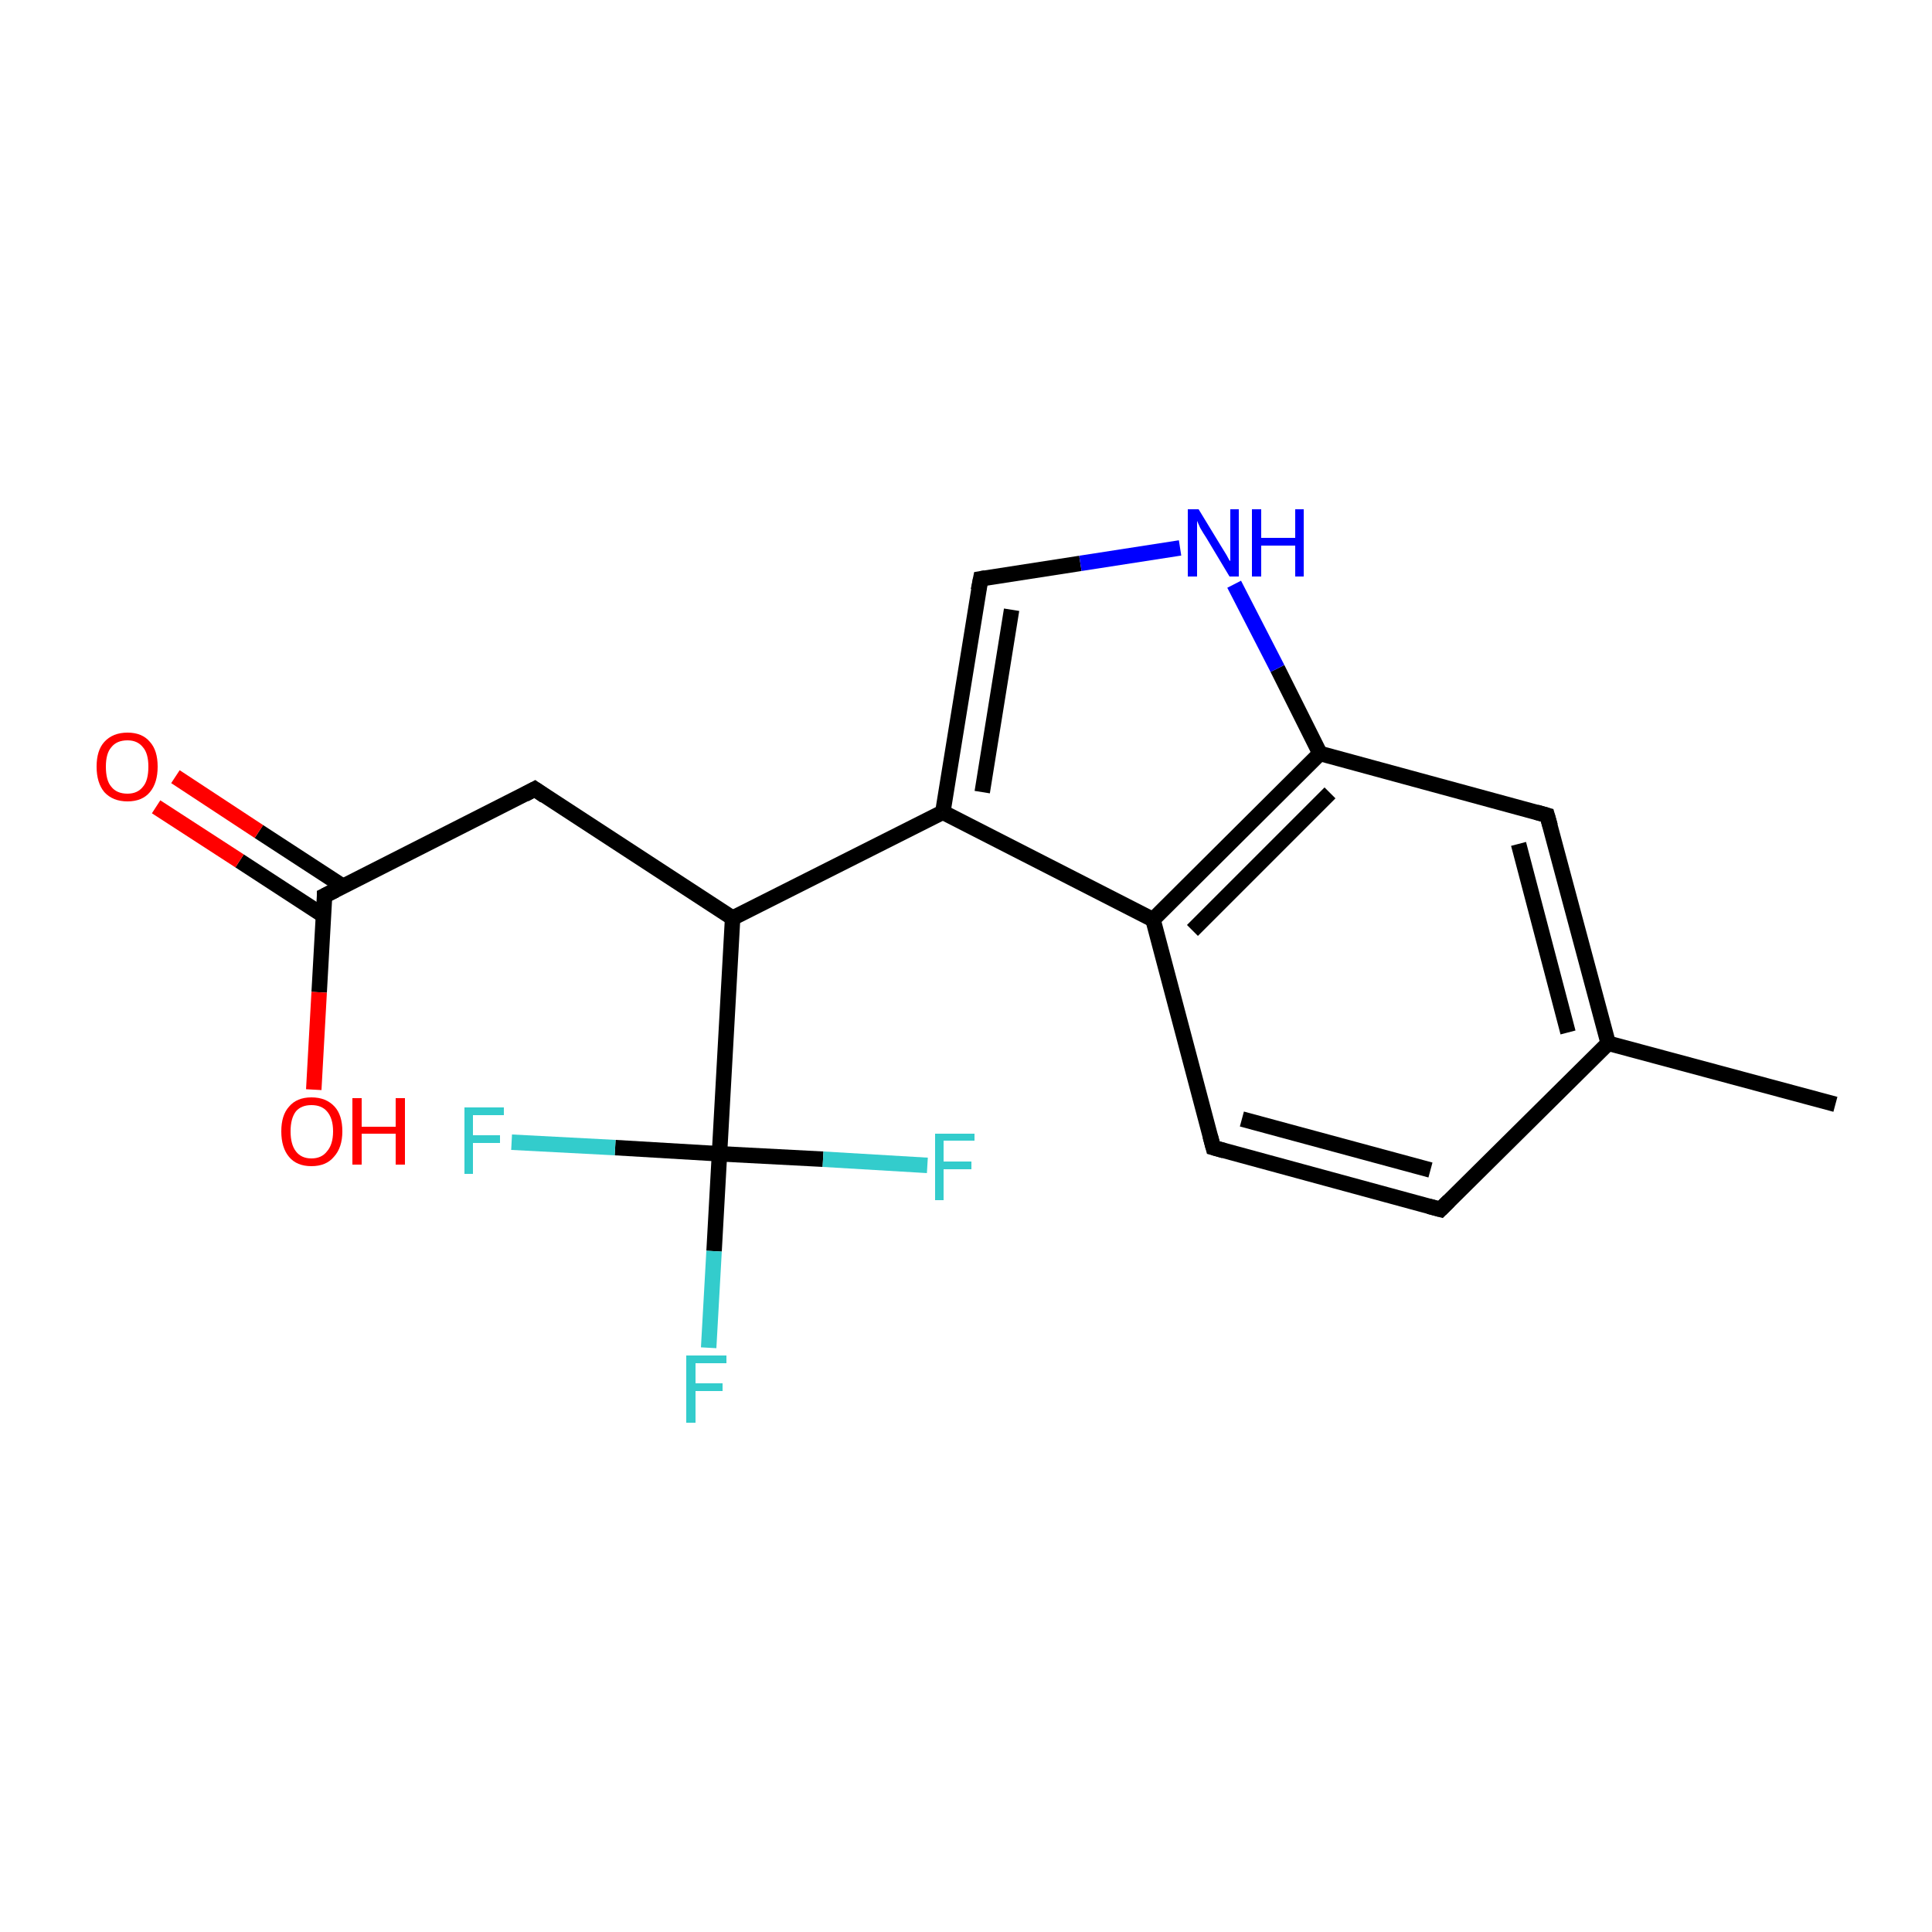 <?xml version='1.0' encoding='iso-8859-1'?>
<svg version='1.1' baseProfile='full'
              xmlns='http://www.w3.org/2000/svg'
                      xmlns:rdkit='http://www.rdkit.org/xml'
                      xmlns:xlink='http://www.w3.org/1999/xlink'
                  xml:space='preserve'
width='250px' height='250px' viewBox='0 0 250 250'>
<!-- END OF HEADER -->
<rect style='opacity:1.0;fill:#FFFFFF;stroke:none' width='250.0' height='250.0' x='0.0' y='0.0'> </rect>
<path class='bond-0 atom-0 atom-6' d='M 237.5,142.9 L 208.1,135.0' style='fill:none;fill-rule:evenodd;stroke:#000000;stroke-width:2.0px;stroke-linecap:butt;stroke-linejoin:miter;stroke-opacity:1' />
<path class='bond-1 atom-1 atom-2' d='M 186.4,156.5 L 157.0,148.5' style='fill:none;fill-rule:evenodd;stroke:#000000;stroke-width:2.0px;stroke-linecap:butt;stroke-linejoin:miter;stroke-opacity:1' />
<path class='bond-1 atom-1 atom-2' d='M 185.1,151.4 L 160.7,144.8' style='fill:none;fill-rule:evenodd;stroke:#000000;stroke-width:2.0px;stroke-linecap:butt;stroke-linejoin:miter;stroke-opacity:1' />
<path class='bond-2 atom-1 atom-6' d='M 186.4,156.5 L 208.1,135.0' style='fill:none;fill-rule:evenodd;stroke:#000000;stroke-width:2.0px;stroke-linecap:butt;stroke-linejoin:miter;stroke-opacity:1' />
<path class='bond-3 atom-2 atom-7' d='M 157.0,148.5 L 149.2,119.0' style='fill:none;fill-rule:evenodd;stroke:#000000;stroke-width:2.0px;stroke-linecap:butt;stroke-linejoin:miter;stroke-opacity:1' />
<path class='bond-4 atom-3 atom-6' d='M 200.2,105.5 L 208.1,135.0' style='fill:none;fill-rule:evenodd;stroke:#000000;stroke-width:2.0px;stroke-linecap:butt;stroke-linejoin:miter;stroke-opacity:1' />
<path class='bond-4 atom-3 atom-6' d='M 196.5,109.2 L 202.9,133.6' style='fill:none;fill-rule:evenodd;stroke:#000000;stroke-width:2.0px;stroke-linecap:butt;stroke-linejoin:miter;stroke-opacity:1' />
<path class='bond-5 atom-3 atom-10' d='M 200.2,105.5 L 170.8,97.5' style='fill:none;fill-rule:evenodd;stroke:#000000;stroke-width:2.0px;stroke-linecap:butt;stroke-linejoin:miter;stroke-opacity:1' />
<path class='bond-6 atom-4 atom-9' d='M 69.2,102.1 L 94.8,118.8' style='fill:none;fill-rule:evenodd;stroke:#000000;stroke-width:2.0px;stroke-linecap:butt;stroke-linejoin:miter;stroke-opacity:1' />
<path class='bond-7 atom-4 atom-11' d='M 69.2,102.1 L 42.0,115.9' style='fill:none;fill-rule:evenodd;stroke:#000000;stroke-width:2.0px;stroke-linecap:butt;stroke-linejoin:miter;stroke-opacity:1' />
<path class='bond-8 atom-5 atom-8' d='M 126.9,74.9 L 122.0,105.1' style='fill:none;fill-rule:evenodd;stroke:#000000;stroke-width:2.0px;stroke-linecap:butt;stroke-linejoin:miter;stroke-opacity:1' />
<path class='bond-8 atom-5 atom-8' d='M 130.9,78.9 L 127.1,102.5' style='fill:none;fill-rule:evenodd;stroke:#000000;stroke-width:2.0px;stroke-linecap:butt;stroke-linejoin:miter;stroke-opacity:1' />
<path class='bond-9 atom-5 atom-16' d='M 126.9,74.9 L 139.8,72.9' style='fill:none;fill-rule:evenodd;stroke:#000000;stroke-width:2.0px;stroke-linecap:butt;stroke-linejoin:miter;stroke-opacity:1' />
<path class='bond-9 atom-5 atom-16' d='M 139.8,72.9 L 152.7,70.9' style='fill:none;fill-rule:evenodd;stroke:#0000FF;stroke-width:2.0px;stroke-linecap:butt;stroke-linejoin:miter;stroke-opacity:1' />
<path class='bond-10 atom-7 atom-8' d='M 149.2,119.0 L 122.0,105.1' style='fill:none;fill-rule:evenodd;stroke:#000000;stroke-width:2.0px;stroke-linecap:butt;stroke-linejoin:miter;stroke-opacity:1' />
<path class='bond-11 atom-7 atom-10' d='M 149.2,119.0 L 170.8,97.5' style='fill:none;fill-rule:evenodd;stroke:#000000;stroke-width:2.0px;stroke-linecap:butt;stroke-linejoin:miter;stroke-opacity:1' />
<path class='bond-11 atom-7 atom-10' d='M 154.3,120.4 L 172.1,102.6' style='fill:none;fill-rule:evenodd;stroke:#000000;stroke-width:2.0px;stroke-linecap:butt;stroke-linejoin:miter;stroke-opacity:1' />
<path class='bond-12 atom-8 atom-9' d='M 122.0,105.1 L 94.8,118.8' style='fill:none;fill-rule:evenodd;stroke:#000000;stroke-width:2.0px;stroke-linecap:butt;stroke-linejoin:miter;stroke-opacity:1' />
<path class='bond-13 atom-9 atom-12' d='M 94.8,118.8 L 93.1,149.3' style='fill:none;fill-rule:evenodd;stroke:#000000;stroke-width:2.0px;stroke-linecap:butt;stroke-linejoin:miter;stroke-opacity:1' />
<path class='bond-14 atom-10 atom-16' d='M 170.8,97.5 L 165.3,86.5' style='fill:none;fill-rule:evenodd;stroke:#000000;stroke-width:2.0px;stroke-linecap:butt;stroke-linejoin:miter;stroke-opacity:1' />
<path class='bond-14 atom-10 atom-16' d='M 165.3,86.5 L 159.7,75.6' style='fill:none;fill-rule:evenodd;stroke:#0000FF;stroke-width:2.0px;stroke-linecap:butt;stroke-linejoin:miter;stroke-opacity:1' />
<path class='bond-15 atom-11 atom-17' d='M 44.4,114.7 L 33.5,107.6' style='fill:none;fill-rule:evenodd;stroke:#000000;stroke-width:2.0px;stroke-linecap:butt;stroke-linejoin:miter;stroke-opacity:1' />
<path class='bond-15 atom-11 atom-17' d='M 33.5,107.6 L 22.7,100.5' style='fill:none;fill-rule:evenodd;stroke:#FF0000;stroke-width:2.0px;stroke-linecap:butt;stroke-linejoin:miter;stroke-opacity:1' />
<path class='bond-15 atom-11 atom-17' d='M 41.9,118.5 L 31.0,111.4' style='fill:none;fill-rule:evenodd;stroke:#000000;stroke-width:2.0px;stroke-linecap:butt;stroke-linejoin:miter;stroke-opacity:1' />
<path class='bond-15 atom-11 atom-17' d='M 31.0,111.4 L 20.2,104.4' style='fill:none;fill-rule:evenodd;stroke:#FF0000;stroke-width:2.0px;stroke-linecap:butt;stroke-linejoin:miter;stroke-opacity:1' />
<path class='bond-16 atom-11 atom-18' d='M 42.0,115.9 L 41.3,128.4' style='fill:none;fill-rule:evenodd;stroke:#000000;stroke-width:2.0px;stroke-linecap:butt;stroke-linejoin:miter;stroke-opacity:1' />
<path class='bond-16 atom-11 atom-18' d='M 41.3,128.4 L 40.6,141.0' style='fill:none;fill-rule:evenodd;stroke:#FF0000;stroke-width:2.0px;stroke-linecap:butt;stroke-linejoin:miter;stroke-opacity:1' />
<path class='bond-17 atom-12 atom-13' d='M 93.1,149.3 L 92.4,161.9' style='fill:none;fill-rule:evenodd;stroke:#000000;stroke-width:2.0px;stroke-linecap:butt;stroke-linejoin:miter;stroke-opacity:1' />
<path class='bond-17 atom-12 atom-13' d='M 92.4,161.9 L 91.7,174.4' style='fill:none;fill-rule:evenodd;stroke:#33CCCC;stroke-width:2.0px;stroke-linecap:butt;stroke-linejoin:miter;stroke-opacity:1' />
<path class='bond-18 atom-12 atom-14' d='M 93.1,149.3 L 79.6,148.5' style='fill:none;fill-rule:evenodd;stroke:#000000;stroke-width:2.0px;stroke-linecap:butt;stroke-linejoin:miter;stroke-opacity:1' />
<path class='bond-18 atom-12 atom-14' d='M 79.6,148.5 L 66.2,147.8' style='fill:none;fill-rule:evenodd;stroke:#33CCCC;stroke-width:2.0px;stroke-linecap:butt;stroke-linejoin:miter;stroke-opacity:1' />
<path class='bond-19 atom-12 atom-15' d='M 93.1,149.3 L 106.5,150.0' style='fill:none;fill-rule:evenodd;stroke:#000000;stroke-width:2.0px;stroke-linecap:butt;stroke-linejoin:miter;stroke-opacity:1' />
<path class='bond-19 atom-12 atom-15' d='M 106.5,150.0 L 120.0,150.8' style='fill:none;fill-rule:evenodd;stroke:#33CCCC;stroke-width:2.0px;stroke-linecap:butt;stroke-linejoin:miter;stroke-opacity:1' />
<path d='M 184.9,156.1 L 186.4,156.5 L 187.5,155.4' style='fill:none;stroke:#000000;stroke-width:2.0px;stroke-linecap:butt;stroke-linejoin:miter;stroke-opacity:1;' />
<path d='M 158.4,148.9 L 157.0,148.5 L 156.6,147.0' style='fill:none;stroke:#000000;stroke-width:2.0px;stroke-linecap:butt;stroke-linejoin:miter;stroke-opacity:1;' />
<path d='M 200.6,106.9 L 200.2,105.5 L 198.8,105.1' style='fill:none;stroke:#000000;stroke-width:2.0px;stroke-linecap:butt;stroke-linejoin:miter;stroke-opacity:1;' />
<path d='M 70.5,103.0 L 69.2,102.1 L 67.9,102.8' style='fill:none;stroke:#000000;stroke-width:2.0px;stroke-linecap:butt;stroke-linejoin:miter;stroke-opacity:1;' />
<path d='M 126.6,76.4 L 126.9,74.9 L 127.5,74.8' style='fill:none;stroke:#000000;stroke-width:2.0px;stroke-linecap:butt;stroke-linejoin:miter;stroke-opacity:1;' />
<path d='M 43.4,115.2 L 42.0,115.9 L 42.0,116.5' style='fill:none;stroke:#000000;stroke-width:2.0px;stroke-linecap:butt;stroke-linejoin:miter;stroke-opacity:1;' />
<path class='atom-13' d='M 88.8 175.4
L 94.0 175.4
L 94.0 176.4
L 90.0 176.4
L 90.0 179.0
L 93.5 179.0
L 93.5 180.0
L 90.0 180.0
L 90.0 184.1
L 88.8 184.1
L 88.8 175.4
' fill='#33CCCC'/>
<path class='atom-14' d='M 60.1 143.3
L 65.2 143.3
L 65.2 144.3
L 61.2 144.3
L 61.2 146.9
L 64.7 146.9
L 64.7 147.9
L 61.2 147.9
L 61.2 151.9
L 60.1 151.9
L 60.1 143.3
' fill='#33CCCC'/>
<path class='atom-15' d='M 121.0 146.7
L 126.1 146.7
L 126.1 147.6
L 122.1 147.6
L 122.1 150.3
L 125.7 150.3
L 125.7 151.3
L 122.1 151.3
L 122.1 155.3
L 121.0 155.3
L 121.0 146.7
' fill='#33CCCC'/>
<path class='atom-16' d='M 155.1 65.9
L 157.9 70.5
Q 158.2 71.0, 158.7 71.8
Q 159.1 72.6, 159.2 72.6
L 159.2 65.9
L 160.3 65.9
L 160.3 74.6
L 159.1 74.6
L 156.1 69.6
Q 155.7 69.0, 155.3 68.3
Q 155.0 67.6, 154.9 67.4
L 154.9 74.6
L 153.7 74.6
L 153.7 65.9
L 155.1 65.9
' fill='#0000FF'/>
<path class='atom-16' d='M 162.0 65.9
L 163.2 65.9
L 163.2 69.6
L 167.6 69.6
L 167.6 65.9
L 168.7 65.9
L 168.7 74.6
L 167.6 74.6
L 167.6 70.6
L 163.2 70.6
L 163.2 74.6
L 162.0 74.6
L 162.0 65.9
' fill='#0000FF'/>
<path class='atom-17' d='M 12.5 99.2
Q 12.5 97.1, 13.5 96.0
Q 14.6 94.8, 16.5 94.8
Q 18.4 94.8, 19.4 96.0
Q 20.4 97.1, 20.4 99.2
Q 20.4 101.3, 19.4 102.5
Q 18.4 103.7, 16.5 103.7
Q 14.6 103.7, 13.5 102.5
Q 12.5 101.3, 12.5 99.2
M 16.5 102.7
Q 17.8 102.7, 18.5 101.8
Q 19.2 101.0, 19.2 99.2
Q 19.2 97.5, 18.5 96.7
Q 17.8 95.8, 16.5 95.8
Q 15.1 95.8, 14.4 96.7
Q 13.7 97.5, 13.7 99.2
Q 13.7 101.0, 14.4 101.8
Q 15.1 102.7, 16.5 102.7
' fill='#FF0000'/>
<path class='atom-18' d='M 36.4 146.4
Q 36.4 144.3, 37.4 143.2
Q 38.4 142.0, 40.3 142.0
Q 42.2 142.0, 43.3 143.2
Q 44.3 144.3, 44.3 146.4
Q 44.3 148.5, 43.2 149.7
Q 42.2 150.9, 40.3 150.9
Q 38.4 150.9, 37.4 149.7
Q 36.4 148.5, 36.4 146.4
M 40.3 149.9
Q 41.6 149.9, 42.3 149.0
Q 43.1 148.1, 43.1 146.4
Q 43.1 144.7, 42.3 143.8
Q 41.6 143.0, 40.3 143.0
Q 39.0 143.0, 38.3 143.8
Q 37.6 144.7, 37.6 146.4
Q 37.6 148.1, 38.3 149.0
Q 39.0 149.9, 40.3 149.9
' fill='#FF0000'/>
<path class='atom-18' d='M 45.6 142.1
L 46.8 142.1
L 46.8 145.8
L 51.2 145.8
L 51.2 142.1
L 52.4 142.1
L 52.4 150.7
L 51.2 150.7
L 51.2 146.7
L 46.8 146.7
L 46.8 150.7
L 45.6 150.7
L 45.6 142.1
' fill='#FF0000'/>
</svg>
